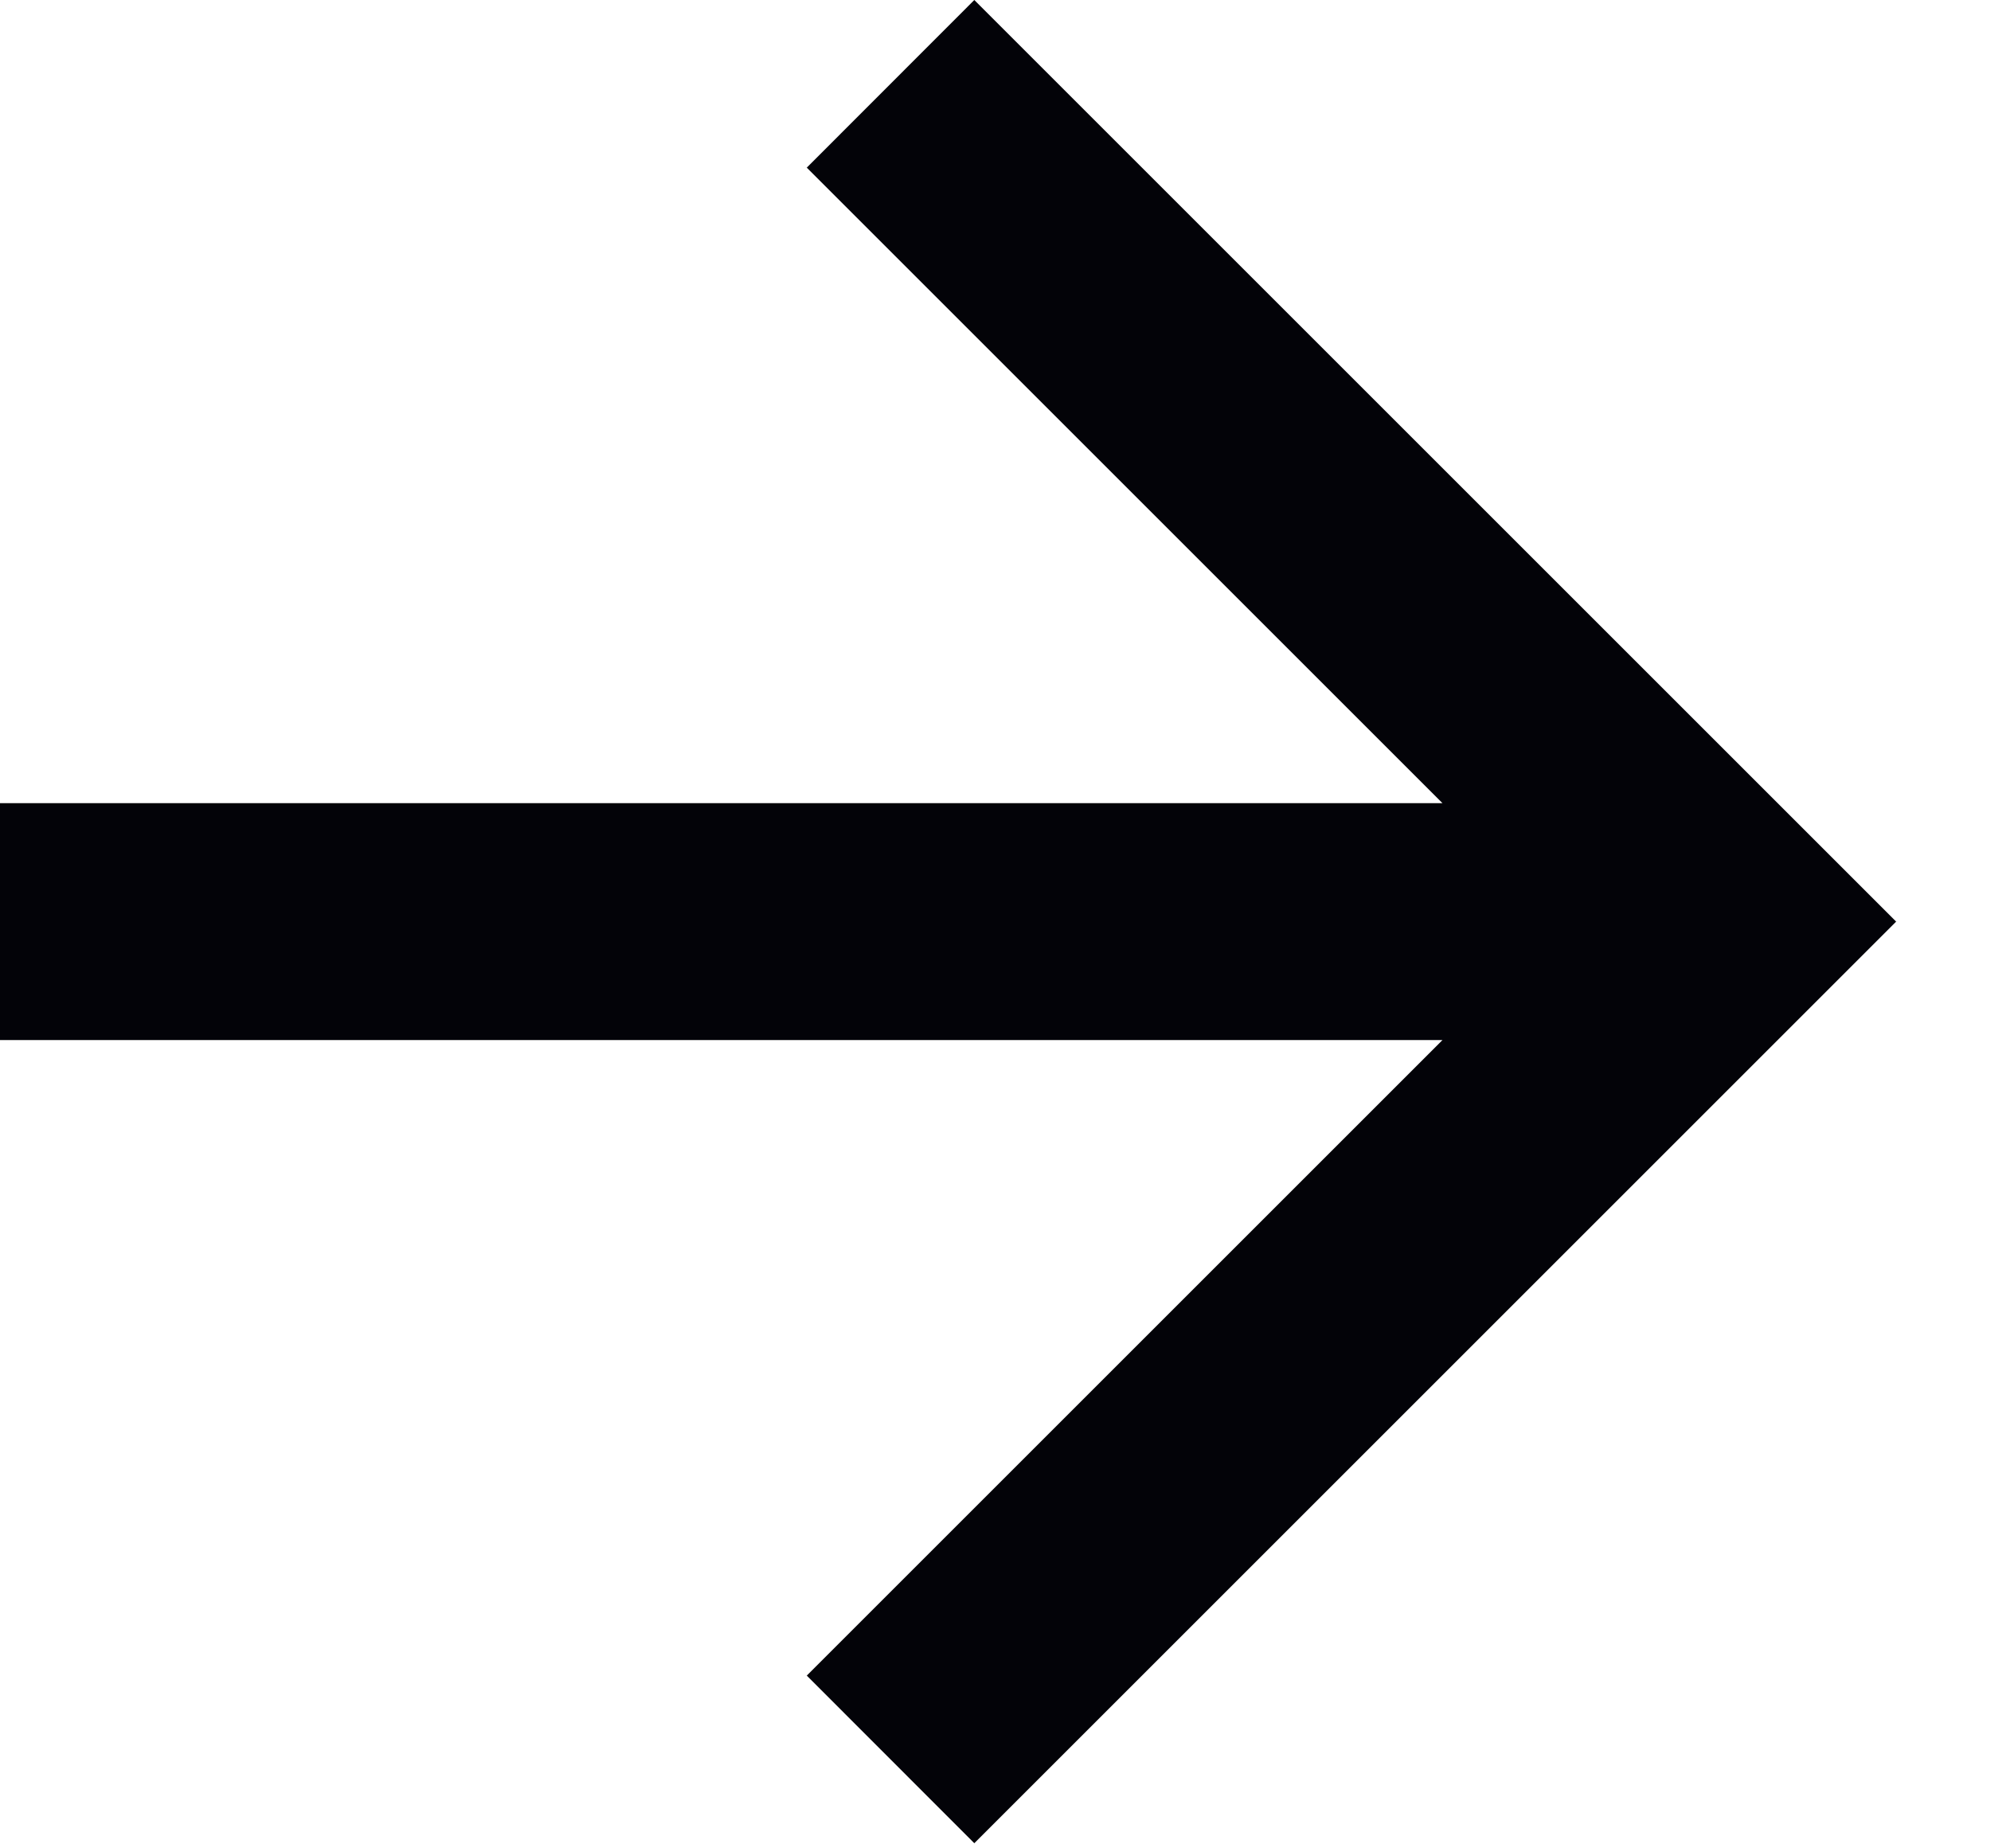 <svg width="14" height="13" viewBox="0 0 14 13" fill="none" xmlns="http://www.w3.org/2000/svg">
<path d="M10.143 5.649L5.673 1.179L6.851 0L13.333 6.482L6.851 12.964L5.673 11.785L10.143 7.315H0V5.649H10.143Z" fill="#030308"/>
</svg>
